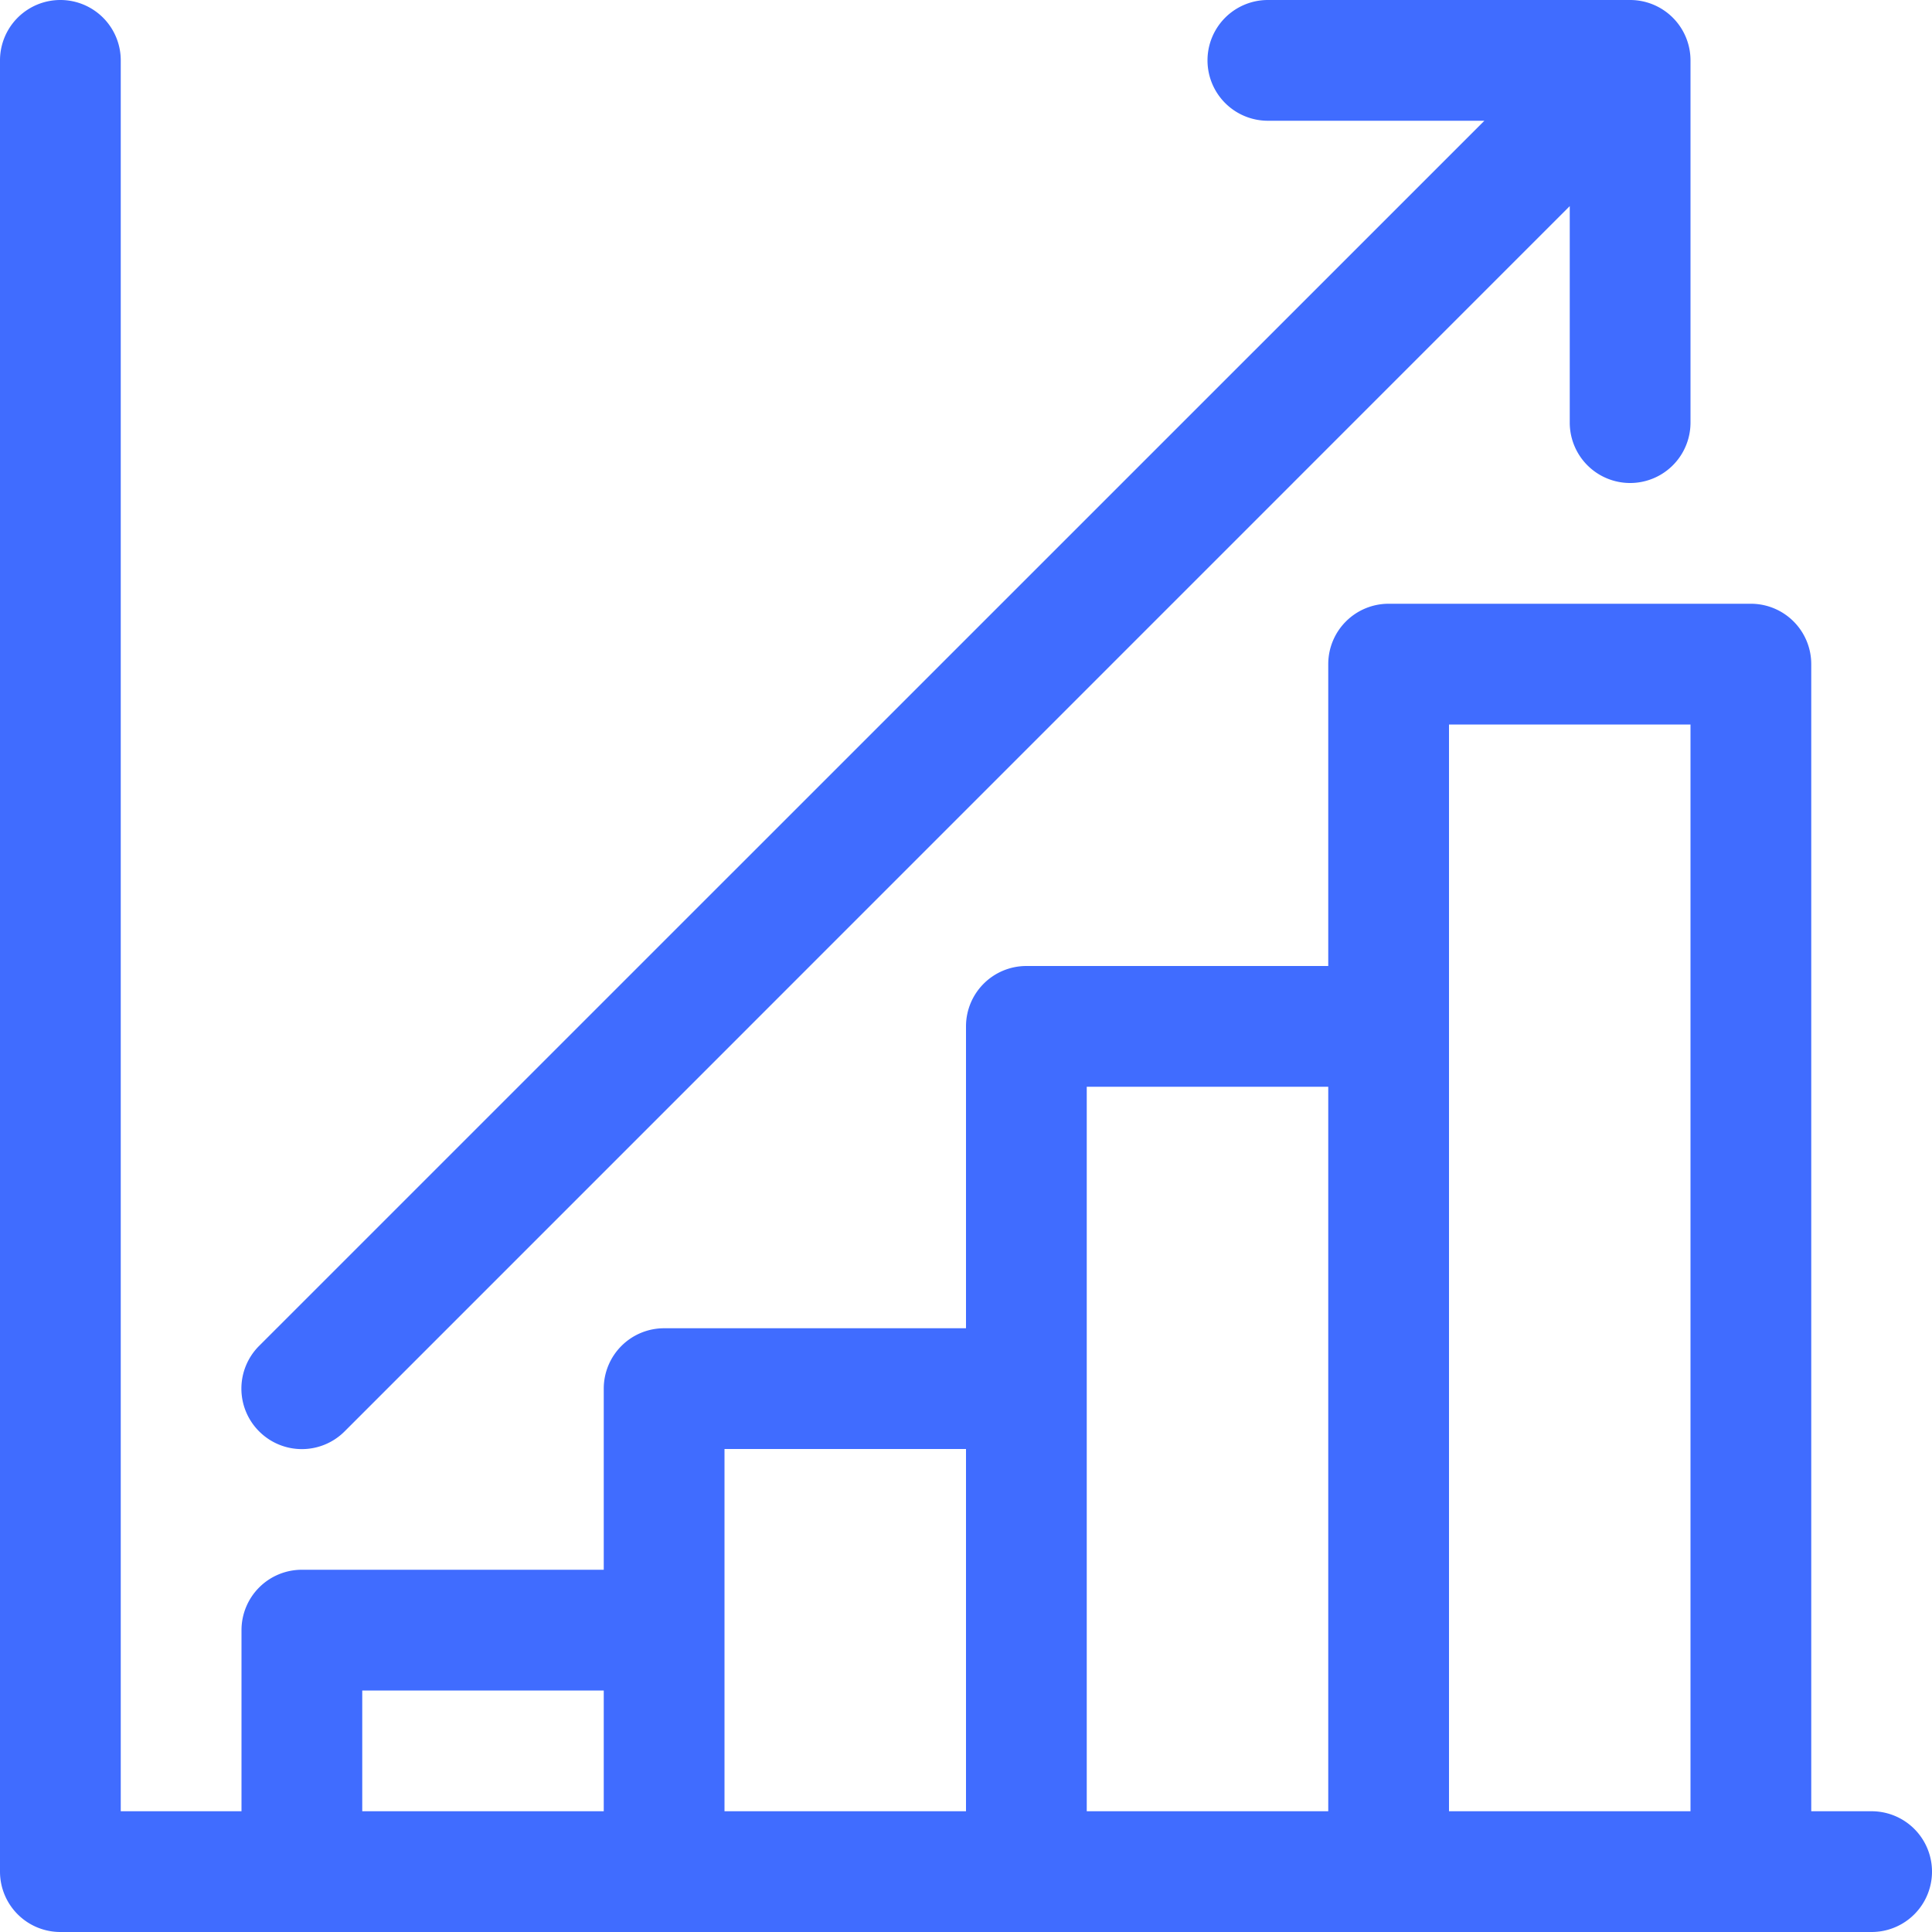 <!DOCTYPE svg PUBLIC "-//W3C//DTD SVG 1.1//EN" "http://www.w3.org/Graphics/SVG/1.1/DTD/svg11.dtd">

<!-- Uploaded to: SVG Repo, www.svgrepo.com, Transformed by: SVG Repo Mixer Tools -->
<svg fill="#406CFF" width="120px" height="120px" viewBox="0 0 16 16" id="chart-grow-16px" xmlns="http://www.w3.org/2000/svg">

<g id="SVGRepo_bgCarrier" stroke-width="0"/>

<g id="SVGRepo_tracerCarrier" stroke-linecap="round" stroke-linejoin="round"/>

<g id="SVGRepo_iconCarrier"> <path id="Path_151" data-name="Path 151" d="M38.5,15H38V5.5a.5.5,0,0,0-.5-.5h-3a.5.5,0,0,0-.5.5V8H31.5a.5.5,0,0,0-.5.5V11H28.5a.5.5,0,0,0-.5.5V13H25.5a.5.5,0,0,0-.5.5V15H24V.5a.5.5,0,0,0-1,0v15a.5.5,0,0,0,.5.5h15a.5.5,0,0,0,0-1ZM26,14h2v1H26Zm3-.5V12h2v3H29Zm3-2V9h2v6H32ZM35,15V6h2v9Zm-9.854-3.146a.5.5,0,0,1,0-.708L35.293,1H33.5a.5.5,0,0,1,0-1h3a.5.5,0,0,1,.5.5v3a.5.5,0,0,1-1,0V1.707L25.854,11.854a.5.5,0,0,1-.708,0Z" transform="translate(-23)"/> </g>

</svg>
